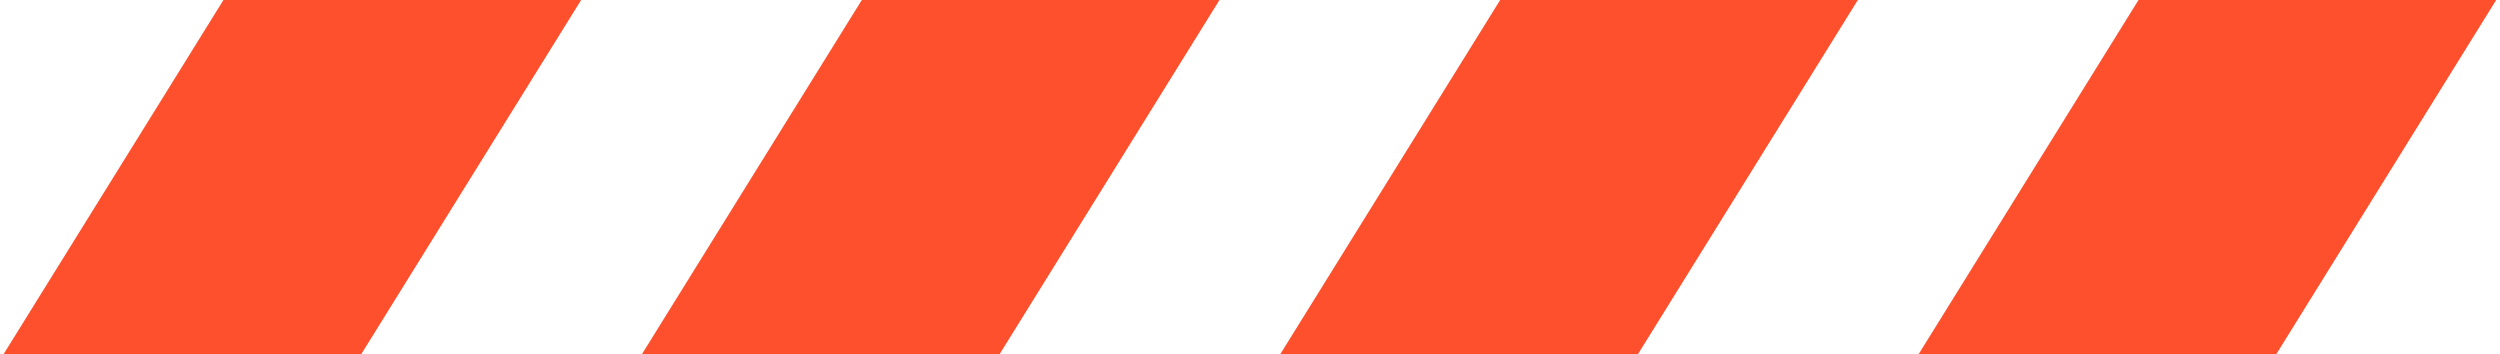 <?xml version="1.0" encoding="UTF-8"?> <svg xmlns="http://www.w3.org/2000/svg" width="494" height="70" viewBox="0 0 494 70" fill="none"> <path fill-rule="evenodd" clip-rule="evenodd" d="M0.694 70L44.154 0H114.833L71.372 70H0.694Z" fill="#FF502D"></path> <path fill-rule="evenodd" clip-rule="evenodd" d="M126.833 70L170.293 0H240.971L197.511 70H126.833Z" fill="#FF502D"></path> <path fill-rule="evenodd" clip-rule="evenodd" d="M252.971 70L296.432 0H367.11L323.649 70H252.971Z" fill="#FF502D"></path> <path fill-rule="evenodd" clip-rule="evenodd" d="M379.11 70L422.571 0H493.249L449.789 70H379.11Z" fill="#FF502D"></path> </svg> 